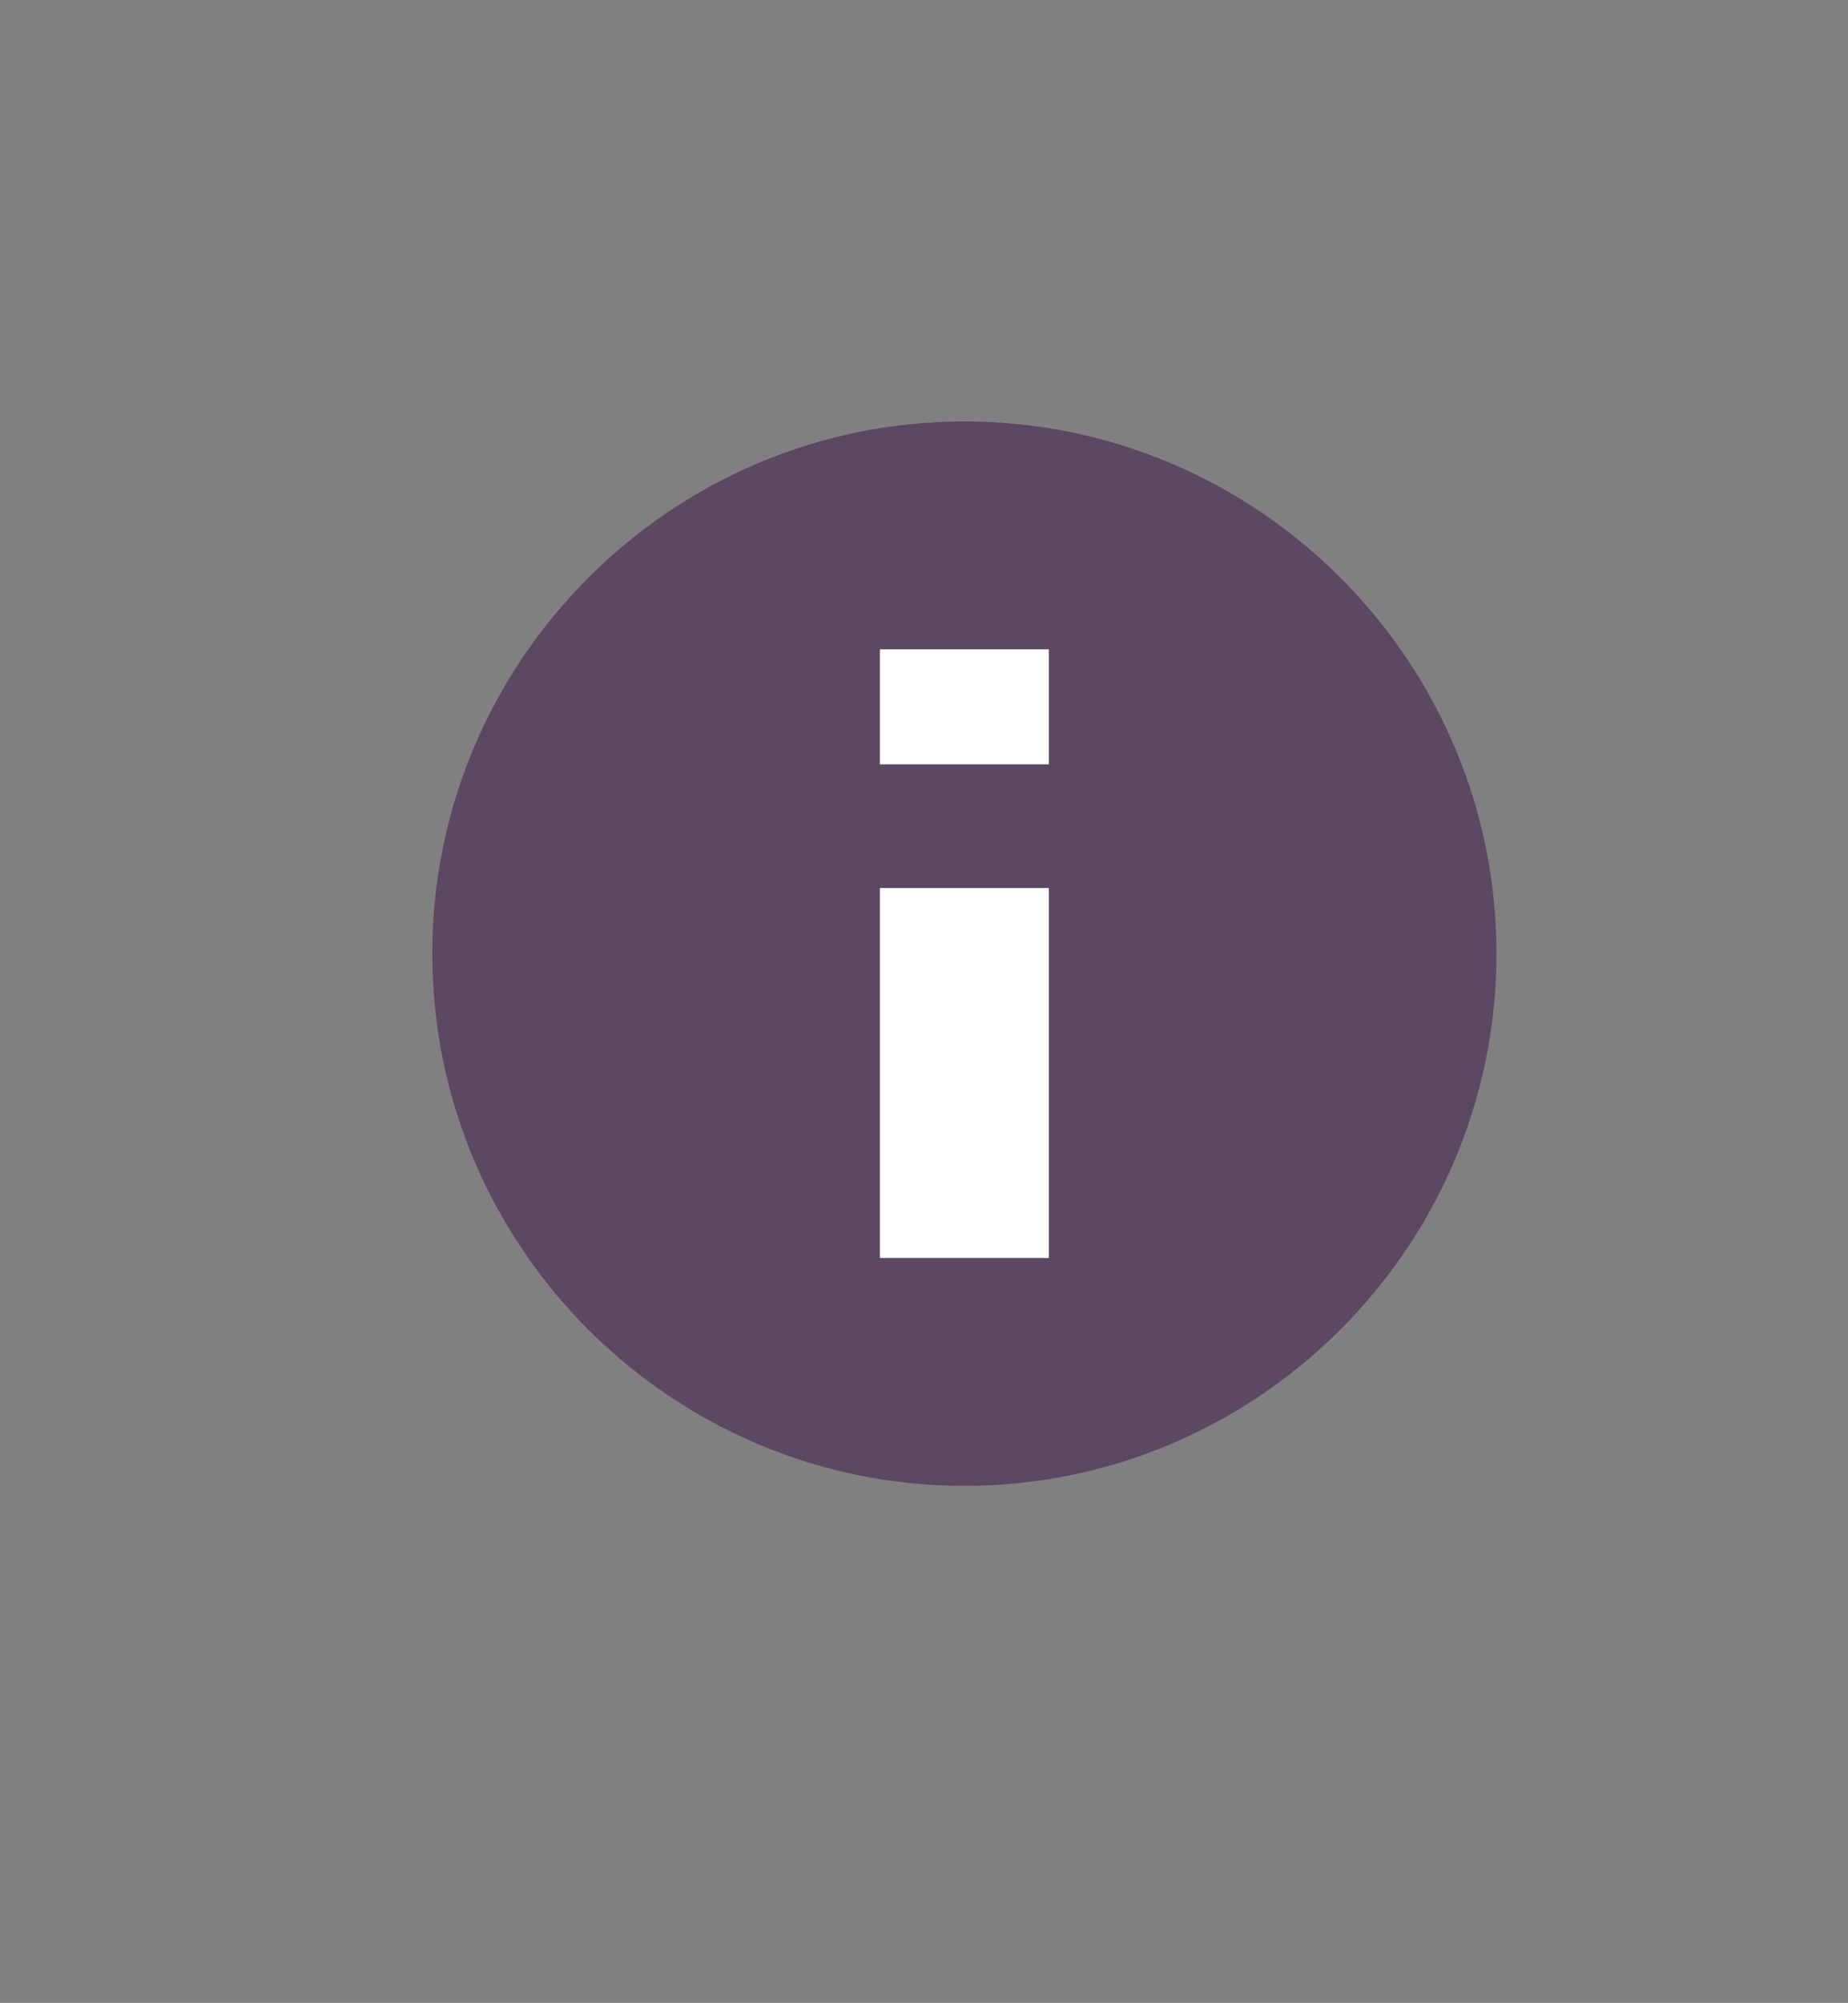 <?xml version="1.0" encoding="utf-8"?>
<!-- Generator: Adobe Illustrator 16.0.0, SVG Export Plug-In . SVG Version: 6.00 Build 0)  -->
<!DOCTYPE svg PUBLIC "-//W3C//DTD SVG 1.1//EN" "http://www.w3.org/Graphics/SVG/1.1/DTD/svg11.dtd">
<svg version="1.1" id="Vrstva_1" xmlns="http://www.w3.org/2000/svg" xmlns:xlink="http://www.w3.org/1999/xlink" x="0px" y="0px"
	 width="37.373px" height="40.495px" viewBox="0 0 37.373 40.495" enable-background="new 0 0 37.373 40.495" xml:space="preserve">
<rect x="0" y="0" width="37.373" height="40.495" fill="#808080" stroke="none"/>
<g>
	<path fill-rule="evenodd" clip-rule="evenodd" fill="#5C4863" d="M19.502,30.042c5.928,0,10.762-4.834,10.762-10.761
		S25.43,8.521,19.502,8.521c-5.926,0-10.76,4.834-10.76,10.761S13.576,30.042,19.502,30.042z"/>
	<g>
		<rect x="17.795" y="13.129" fill="#FFFFFF" width="3.416" height="2.325"/>
		<rect x="17.795" y="17.954" fill="#FFFFFF" width="3.416" height="7.48"/>
	</g>
</g>
</svg>
